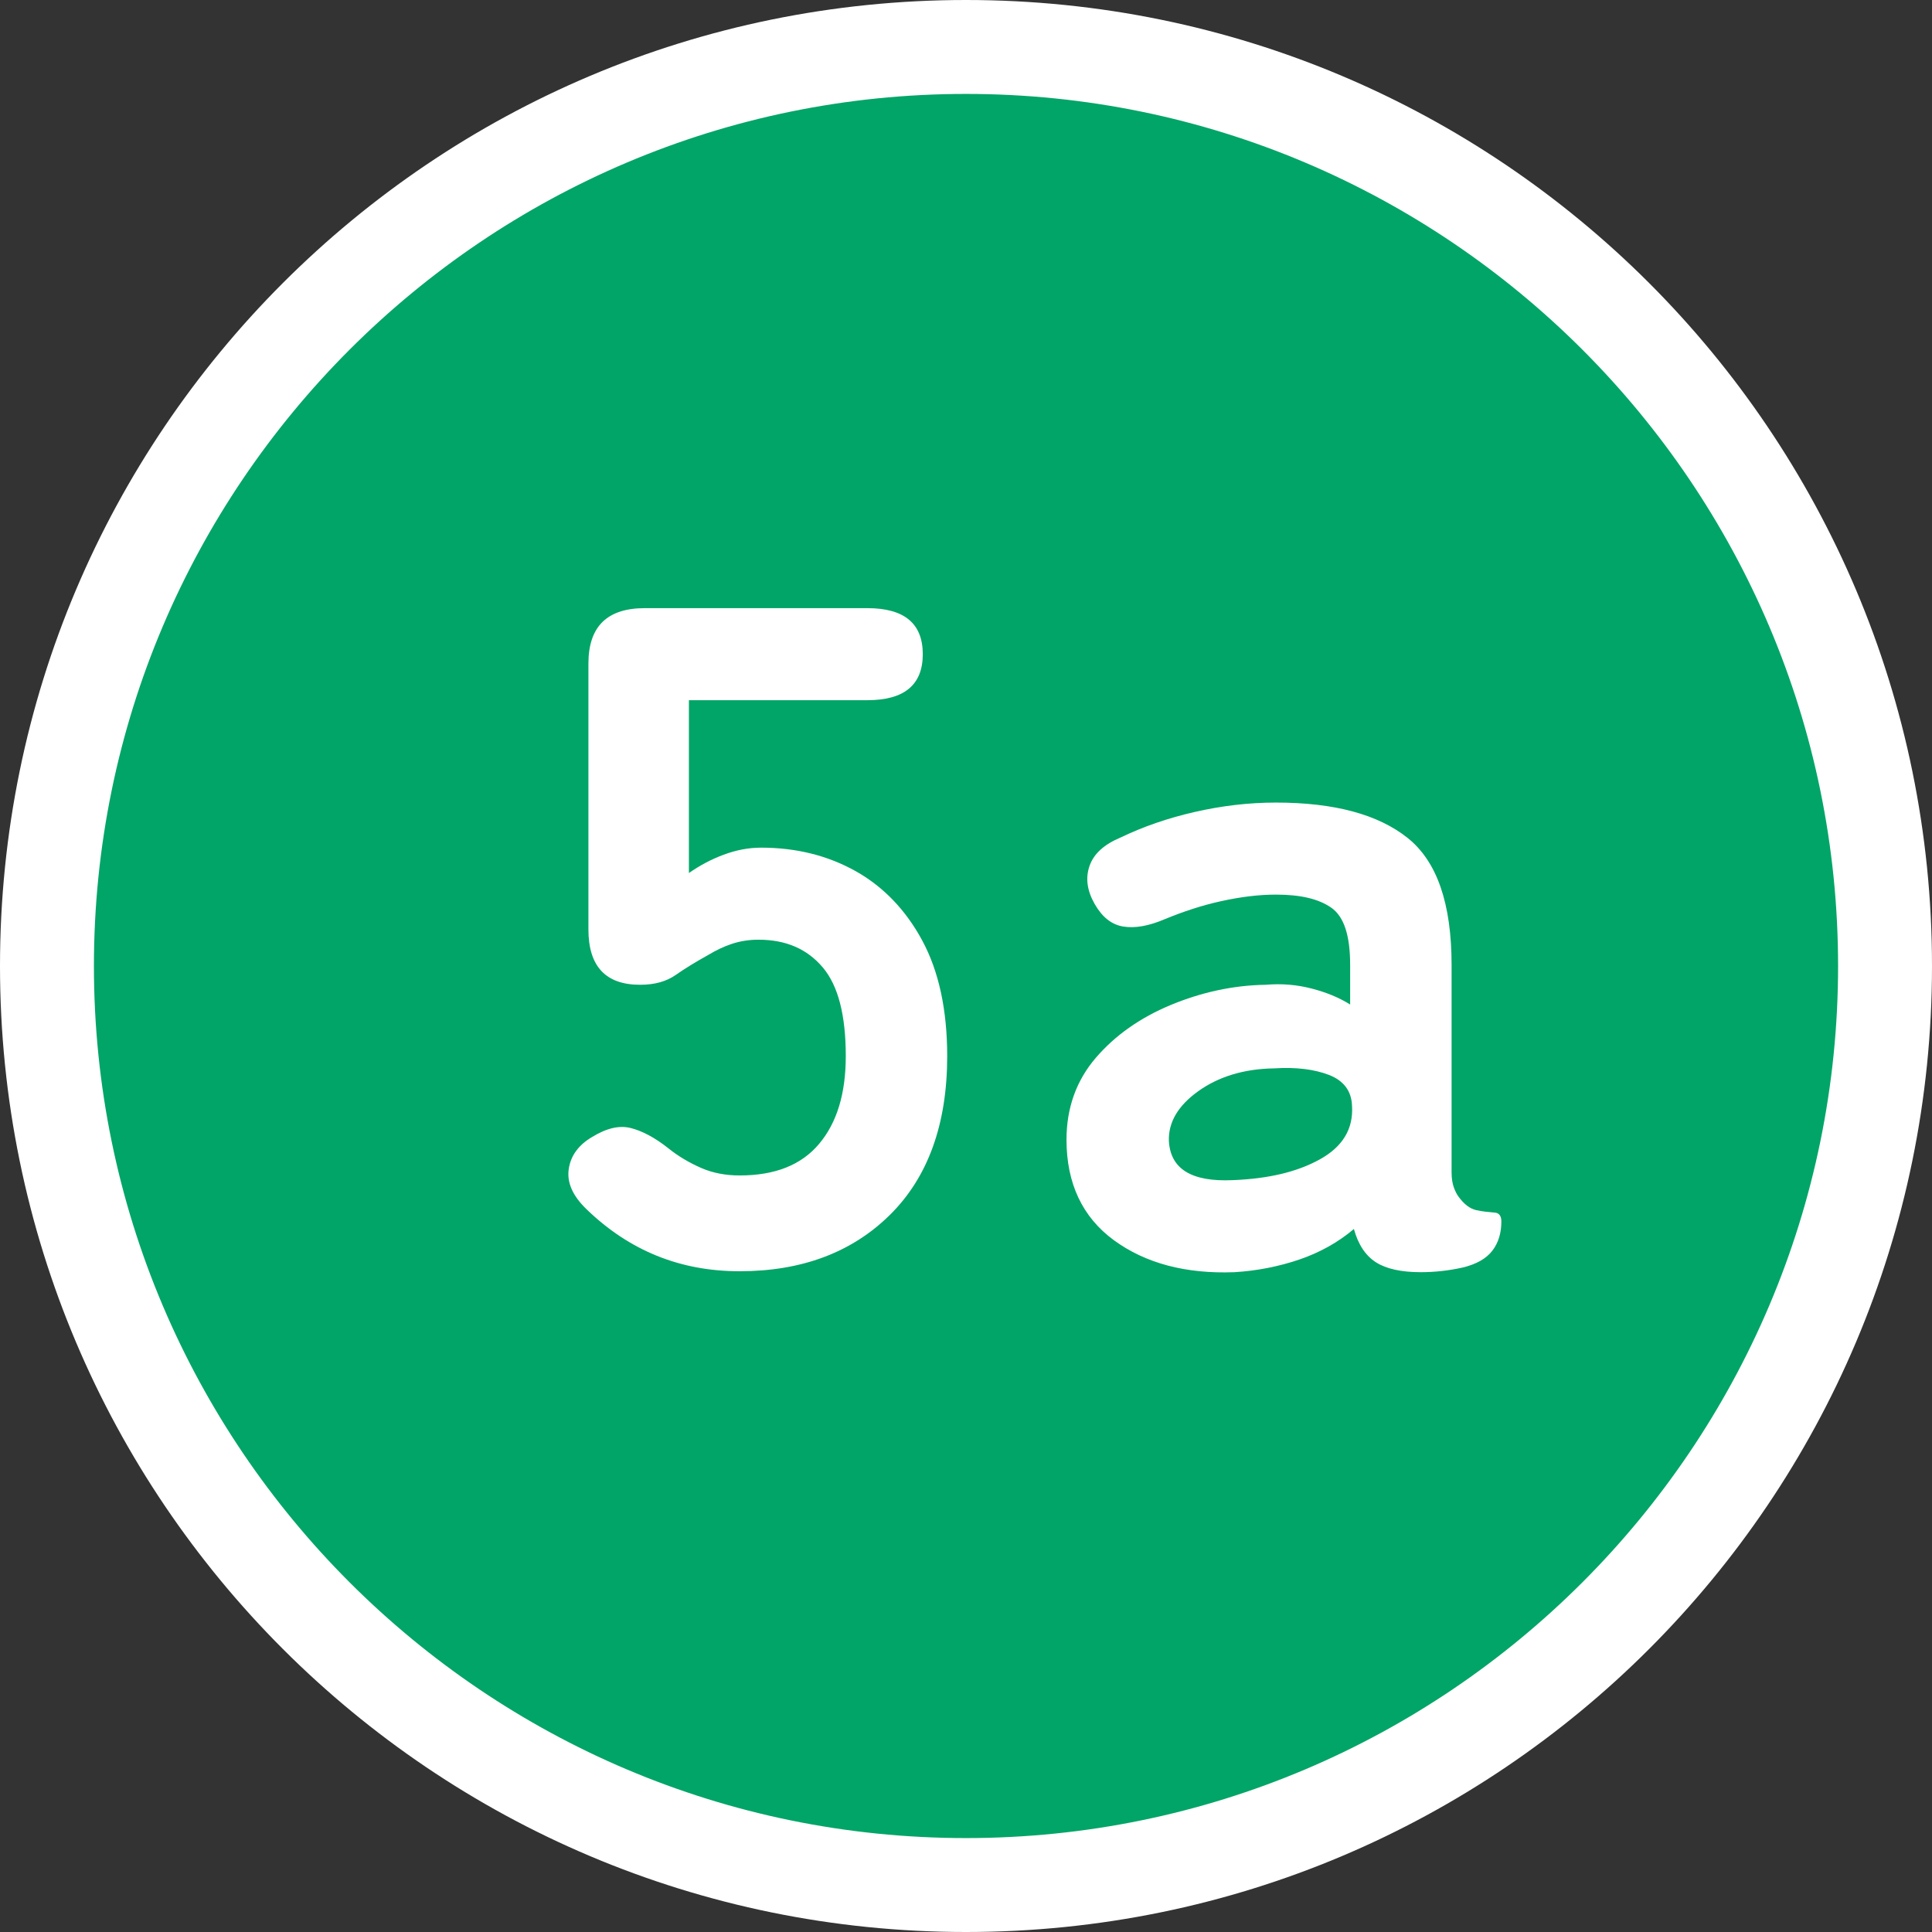 <?xml version="1.0" encoding="UTF-8"?><svg xmlns="http://www.w3.org/2000/svg" width="41.14" height="41.14" viewBox="0 0 41.14 41.14"><rect x="0" y="0" width="41.14" height="41.14" fill="#333333" stroke="none"/><defs><style>.d{fill:#fff;}.e{fill:#00a567;}</style></defs><g id="a"/><g id="b"><g id="c"><g><g><path class="e" d="M20.57,40.14C9.78,40.14,1,31.36,1,20.57S9.78,1,20.57,1s19.57,8.78,19.57,19.57-8.78,19.57-19.57,19.57Z"/><path class="d" d="M20.57,2c10.24,0,18.57,8.33,18.57,18.57s-8.33,18.57-18.57,18.57S2,30.81,2,20.57,10.33,2,20.57,2m0-2C9.21,0,0,9.21,0,20.57s9.21,20.57,20.57,20.57,20.57-9.21,20.57-20.57S31.93,0,20.57,0h0Z"/></g><g><path class="d" d="M15.75,27.07c-1.27,0-2.35-.44-3.26-1.32-.29-.28-.42-.56-.38-.85s.21-.52,.5-.69c.31-.19,.58-.25,.82-.19,.24,.06,.51,.2,.8,.43,.21,.17,.45,.31,.7,.42,.25,.11,.53,.16,.82,.16,.75,0,1.31-.22,1.69-.67s.57-1.07,.57-1.87c0-.87-.16-1.5-.49-1.89-.33-.39-.78-.59-1.37-.59-.2,0-.39,.03-.57,.09-.18,.06-.34,.14-.49,.23-.27,.15-.5,.29-.7,.43-.2,.14-.45,.21-.76,.21-.73,0-1.1-.39-1.1-1.18v-5.66c0-.79,.4-1.18,1.2-1.18h4.74c.79,0,1.18,.33,1.18,.98s-.39,.98-1.18,.98h-3.8v3.68c.23-.16,.47-.29,.74-.39,.27-.1,.53-.15,.8-.15,.75,0,1.42,.17,2.01,.5,.59,.33,1.07,.83,1.42,1.48,.35,.65,.53,1.47,.53,2.46,0,1.45-.41,2.58-1.22,3.38-.81,.8-1.88,1.2-3.2,1.2Z"/><path class="d" d="M26.29,27.09c-1.04,.04-1.9-.19-2.57-.68-.67-.49-1.01-1.21-1.01-2.14,0-.68,.21-1.26,.62-1.74,.41-.48,.95-.86,1.6-1.13s1.33-.42,2.02-.43c.35-.03,.67,0,.98,.08,.31,.08,.58,.19,.82,.34v-.84c0-.63-.13-1.03-.4-1.22s-.66-.28-1.18-.28c-.37,0-.76,.05-1.17,.14-.41,.09-.8,.22-1.19,.38-.35,.15-.64,.2-.89,.16s-.45-.2-.61-.48c-.16-.28-.2-.55-.11-.81,.09-.26,.31-.46,.67-.61,.48-.23,1-.41,1.57-.54,.57-.13,1.14-.2,1.73-.2,1.24,0,2.17,.25,2.8,.75,.63,.5,.94,1.4,.94,2.71v4.42c0,.13,.02,.24,.05,.32s.06,.14,.09,.18c.12,.17,.25,.27,.39,.3,.14,.03,.26,.04,.37,.05,.11,0,.16,.07,.16,.19,0,.24-.06,.45-.19,.62-.13,.17-.34,.29-.63,.36-.31,.07-.61,.1-.9,.1-.41,0-.73-.07-.95-.21-.22-.14-.38-.38-.47-.71-.33,.28-.72,.5-1.16,.65-.44,.15-.9,.24-1.38,.27Zm-.04-1.96c.75-.03,1.36-.17,1.85-.44s.72-.65,.69-1.14c-.01-.32-.18-.54-.49-.66-.31-.12-.7-.17-1.17-.14-.65,.01-1.19,.18-1.62,.49-.43,.31-.63,.66-.62,1.05,.03,.6,.48,.88,1.36,.84Z"/></g></g></g></g></svg>